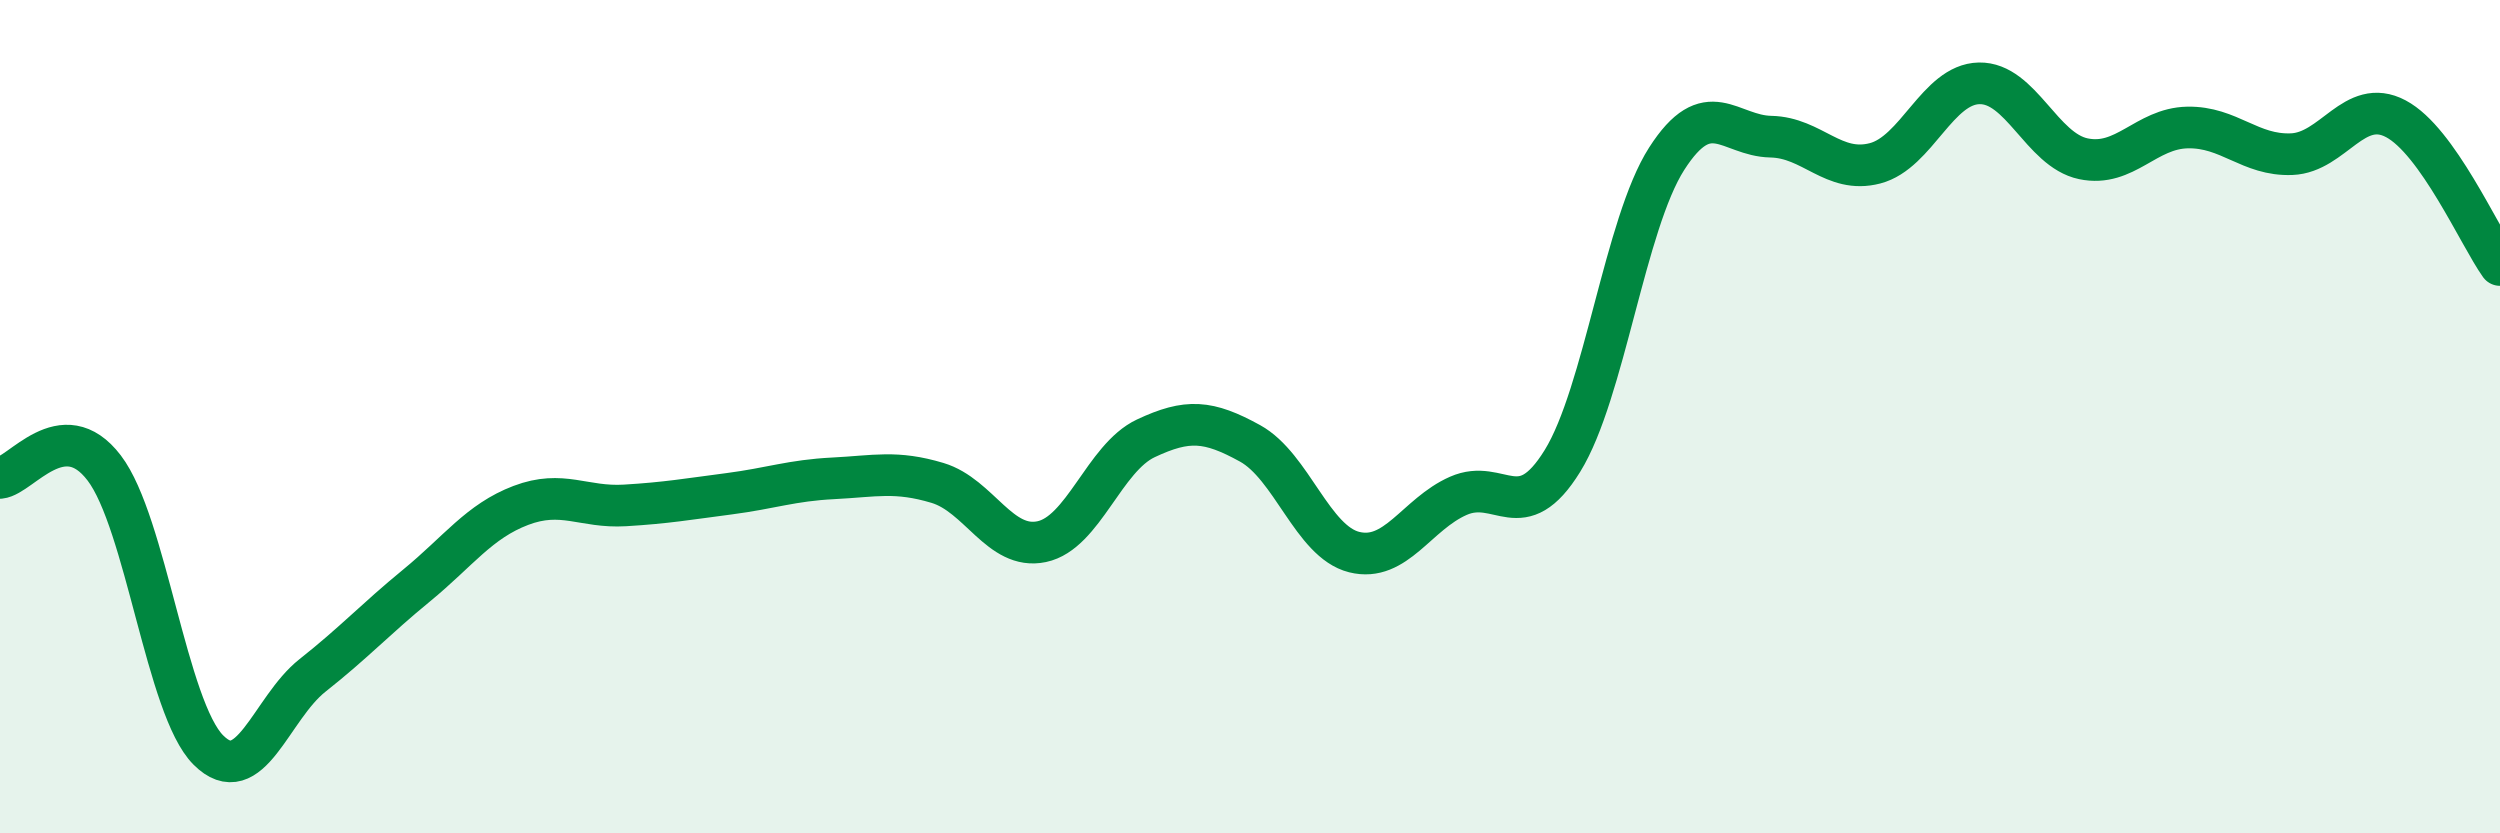 
    <svg width="60" height="20" viewBox="0 0 60 20" xmlns="http://www.w3.org/2000/svg">
      <path
        d="M 0,11.47 C 0.5,11.42 1.5,9.92 2.5,11.23 C 3.5,12.54 4,17 5,18 C 6,19 6.5,17 7.5,16.21 C 8.5,15.42 9,14.87 10,14.05 C 11,13.23 11.5,12.51 12.5,12.13 C 13.5,11.75 14,12.19 15,12.13 C 16,12.07 16.5,11.98 17.5,11.85 C 18.5,11.72 19,11.53 20,11.48 C 21,11.43 21.5,11.29 22.5,11.59 C 23.5,11.89 24,13.21 25,13 C 26,12.79 26.5,10.99 27.5,10.52 C 28.5,10.05 29,10.09 30,10.64 C 31,11.19 31.5,13 32.5,13.25 C 33.5,13.5 34,12.34 35,11.9 C 36,11.46 36.5,12.68 37.5,11.06 C 38.5,9.44 39,5.37 40,3.81 C 41,2.25 41.5,3.26 42.5,3.28 C 43.5,3.3 44,4.18 45,3.92 C 46,3.66 46.5,2.02 47.5,2 C 48.5,1.98 49,3.6 50,3.81 C 51,4.02 51.5,3.08 52.5,3.06 C 53.5,3.04 54,3.74 55,3.7 C 56,3.66 56.5,2.32 57.5,2.85 C 58.5,3.38 59.5,5.66 60,6.36L60 20L0 20Z"
        fill="#008740"
        opacity="0.1"
        stroke-linecap="round"
        stroke-linejoin="round"
      />
      <path
        d="M 0,11.47 C 0.5,11.42 1.5,9.92 2.5,11.23 C 3.5,12.54 4,17 5,18 C 6,19 6.5,17 7.5,16.21 C 8.5,15.42 9,14.87 10,14.05 C 11,13.23 11.5,12.51 12.5,12.13 C 13.5,11.75 14,12.19 15,12.13 C 16,12.07 16.5,11.98 17.5,11.85 C 18.5,11.72 19,11.53 20,11.48 C 21,11.43 21.5,11.29 22.5,11.59 C 23.5,11.89 24,13.21 25,13 C 26,12.79 26.5,10.99 27.5,10.52 C 28.5,10.05 29,10.09 30,10.64 C 31,11.19 31.5,13 32.5,13.25 C 33.5,13.5 34,12.34 35,11.9 C 36,11.46 36.5,12.68 37.5,11.06 C 38.5,9.44 39,5.37 40,3.81 C 41,2.25 41.5,3.26 42.5,3.28 C 43.5,3.3 44,4.18 45,3.92 C 46,3.66 46.5,2.02 47.5,2 C 48.5,1.98 49,3.6 50,3.81 C 51,4.02 51.5,3.08 52.5,3.06 C 53.5,3.04 54,3.74 55,3.7 C 56,3.66 56.5,2.32 57.5,2.85 C 58.5,3.38 59.5,5.66 60,6.36"
        stroke="#008740"
        stroke-width="1"
        fill="none"
        stroke-linecap="round"
        stroke-linejoin="round"
      />
    </svg>
  